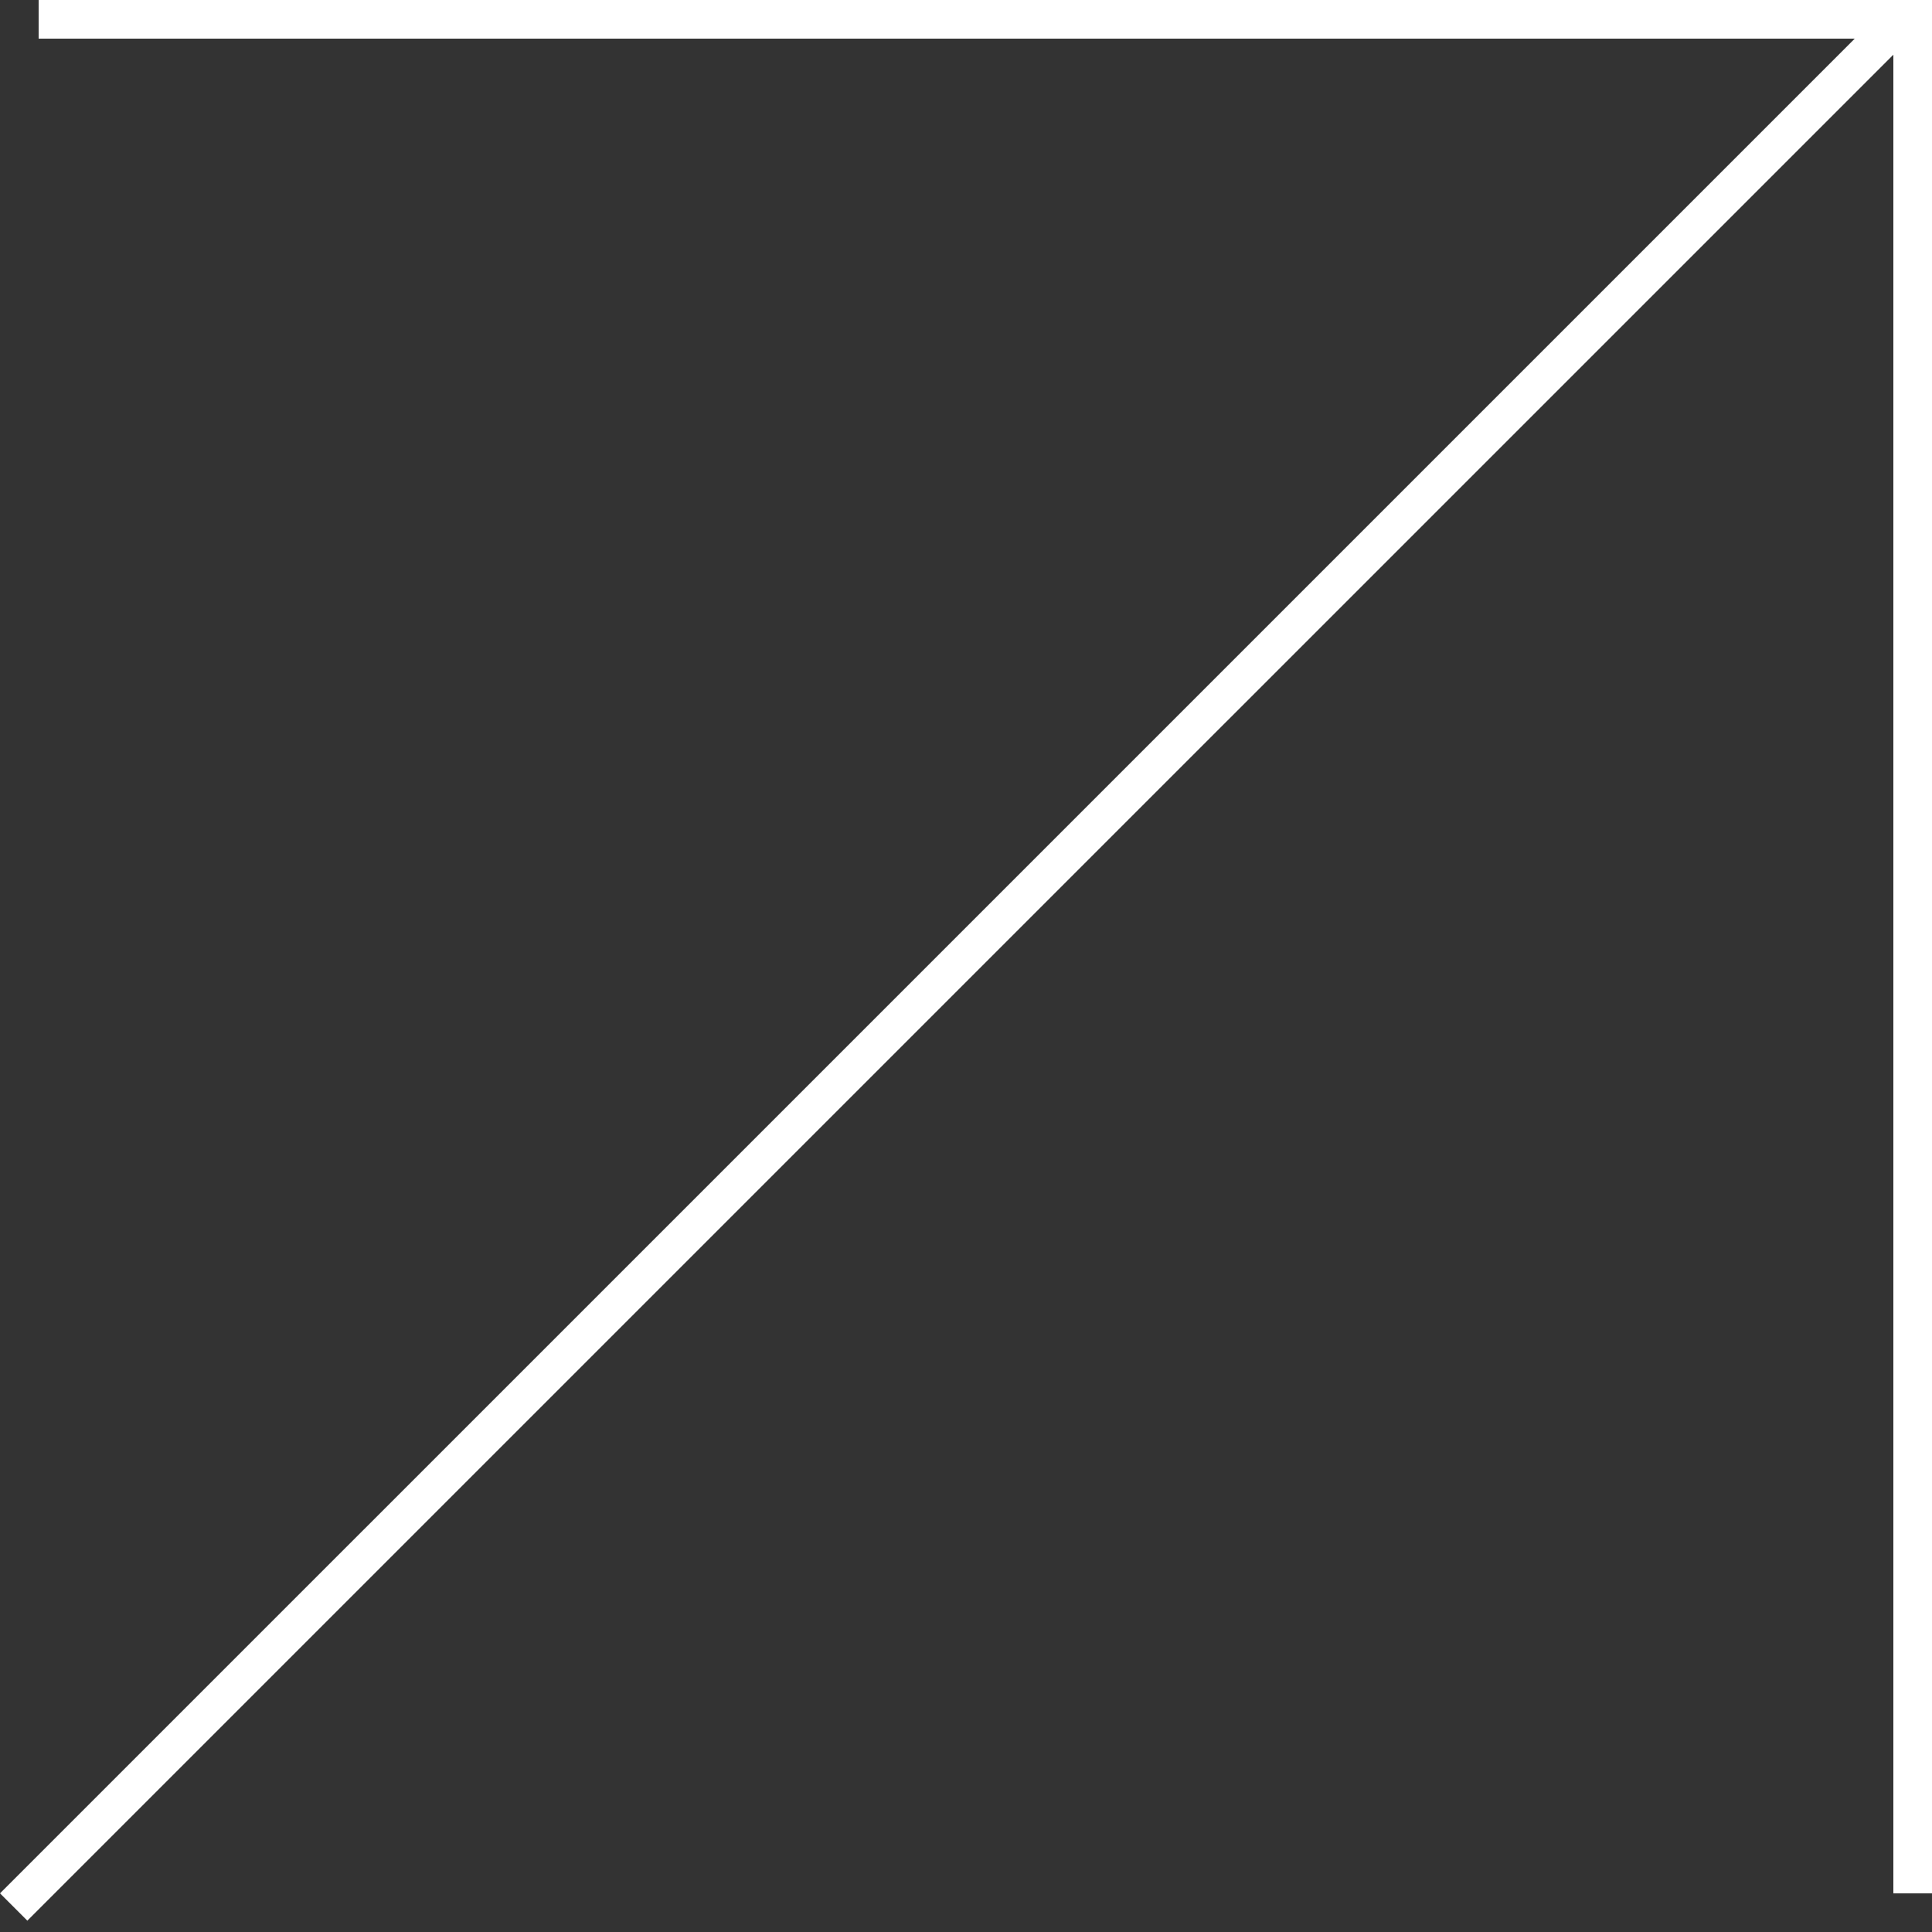 <?xml version="1.0" encoding="UTF-8"?> <svg xmlns="http://www.w3.org/2000/svg" width="50" height="50" viewBox="0 0 50 50" fill="none"><rect x="0" y="0" width="50" height="50" fill="#333333" stroke="none"/><line x1="49.354" y1="0.354" x2="0.354" y2="49.353" stroke="white"></line><line x1="49.5" y1="2.18557e-08" x2="49.5" y2="49" stroke="white"></line><line x1="50" y1="0.5" x2="1" y2="0.5" stroke="white"></line></svg> 